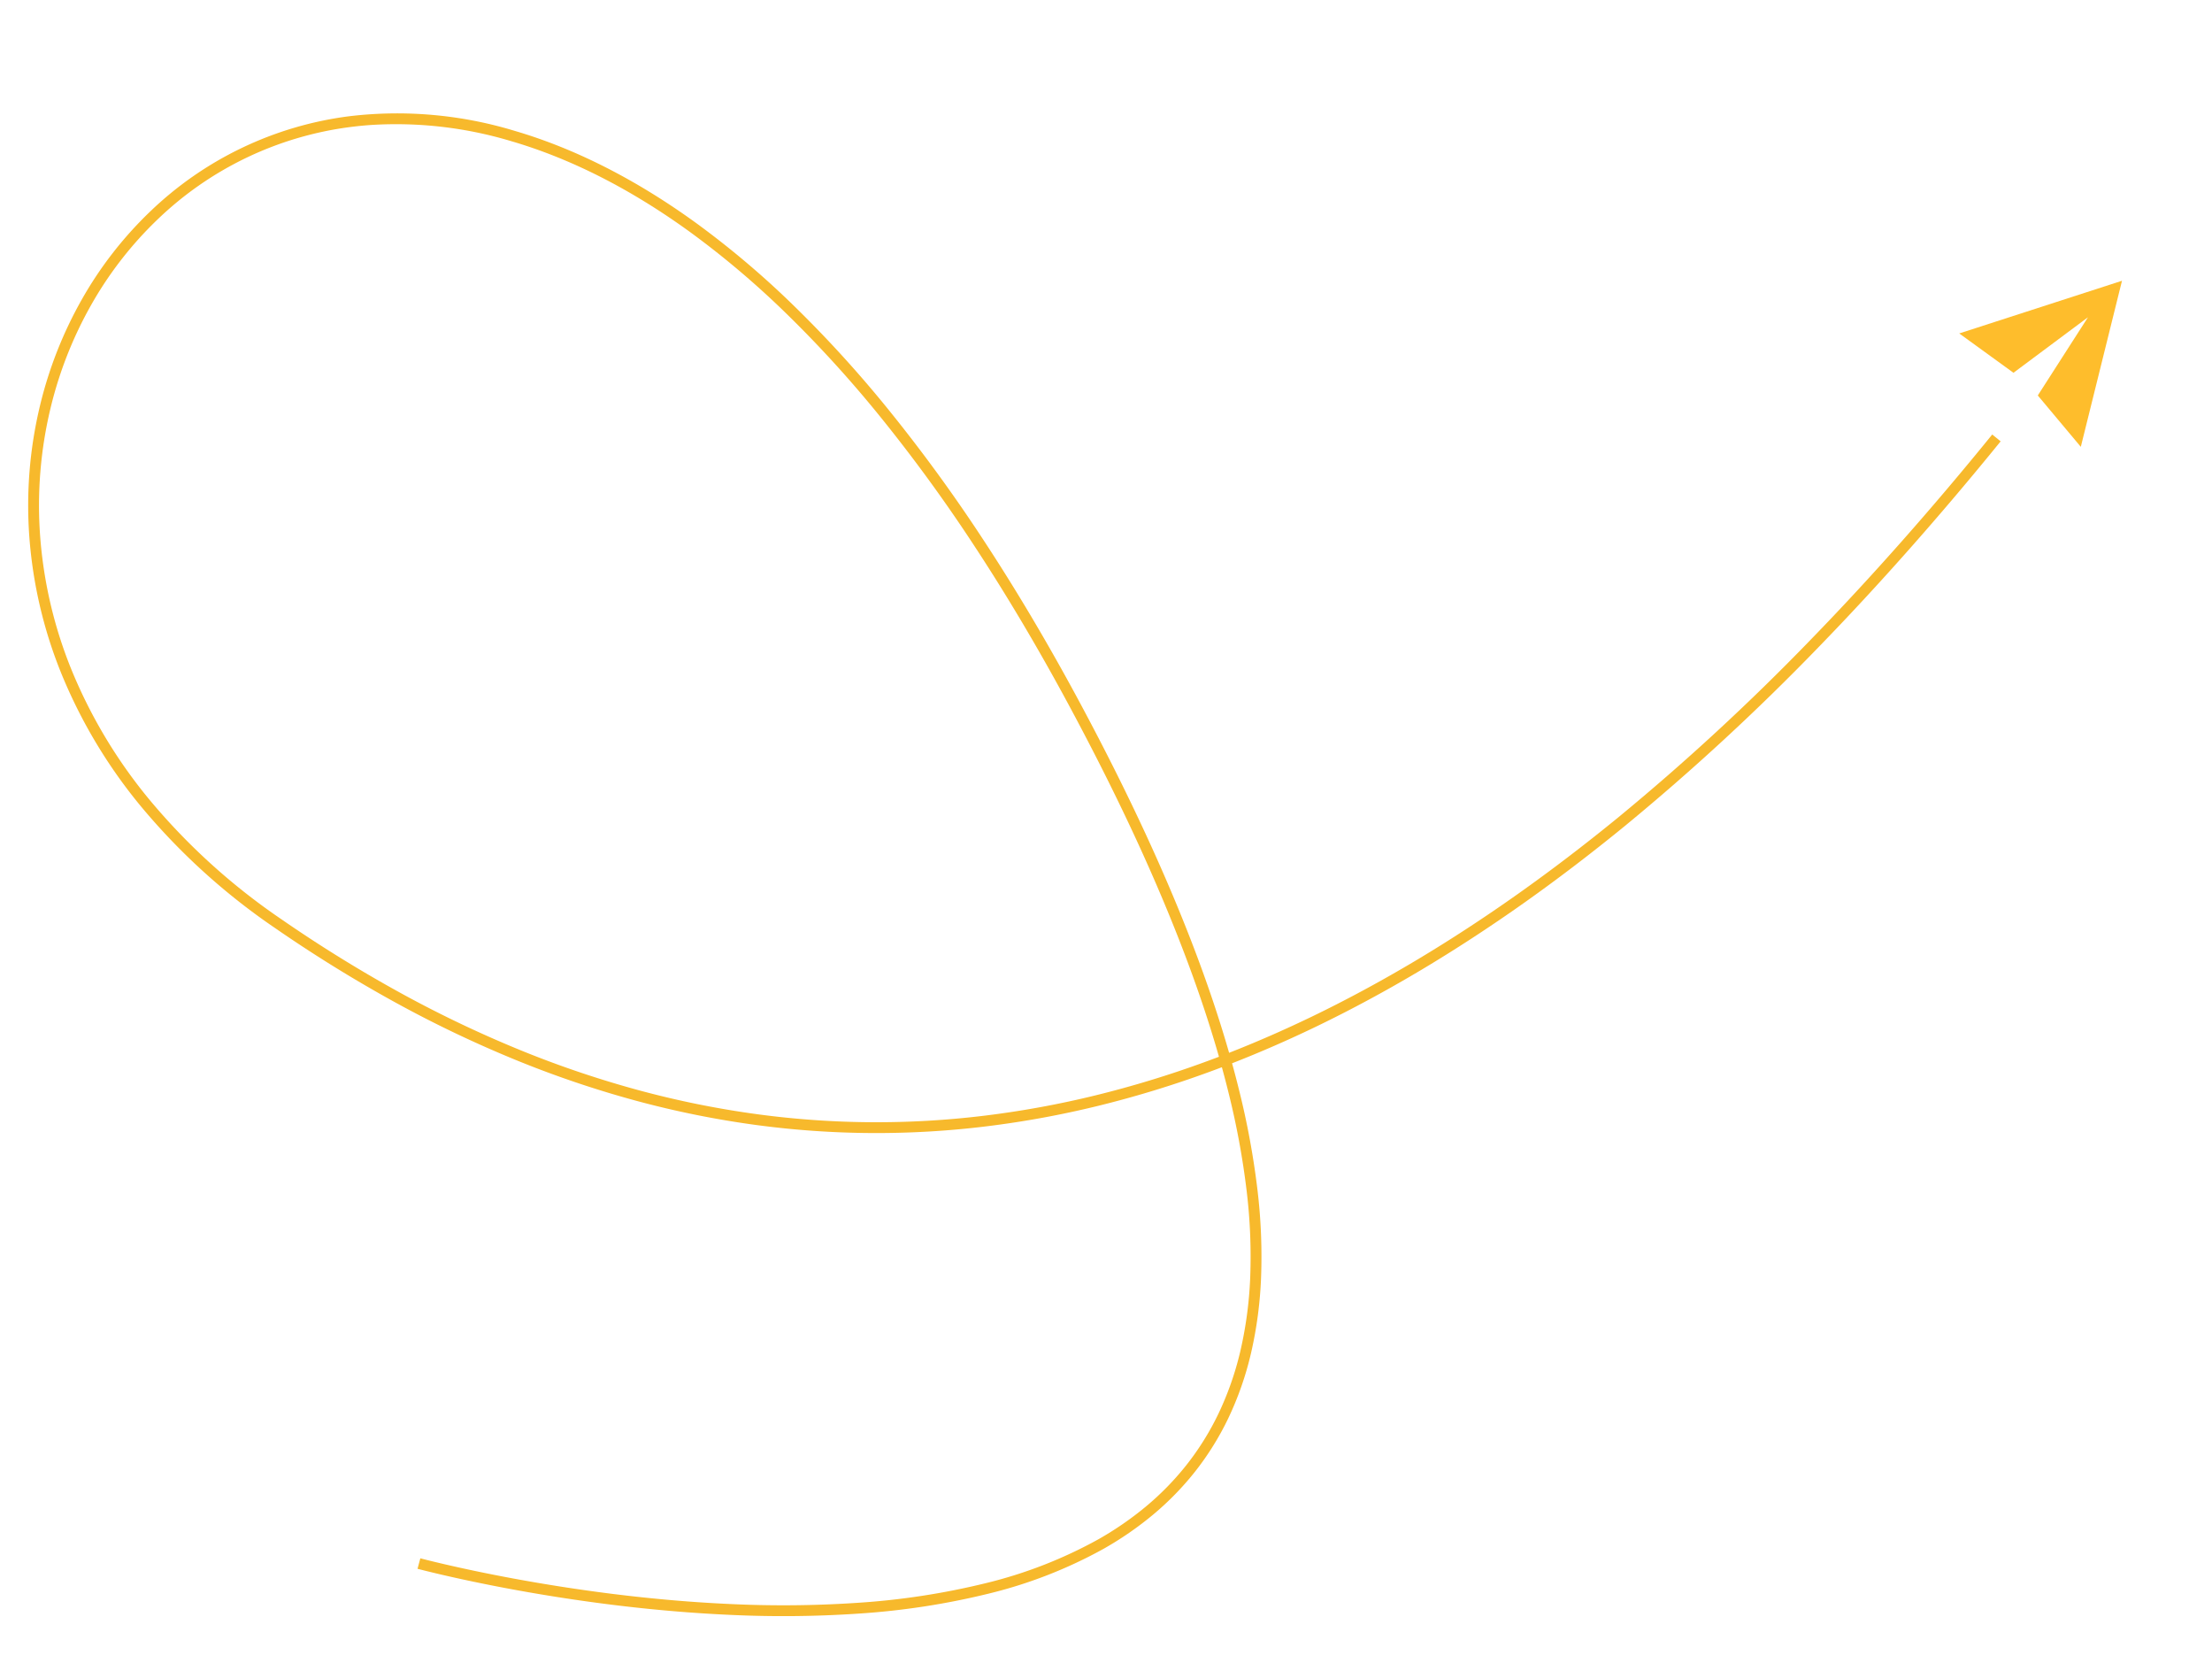 <svg xmlns="http://www.w3.org/2000/svg" width="612.869" height="460.673" viewBox="0 0 612.869 460.673"><g id="Groupe_2263" data-name="Groupe 2263" transform="translate(-696.829 -173.094)"><g id="Groupe_1643" data-name="Groupe 1643" transform="translate(648.479 -0.494) rotate(-47)"><g id="Groupe_383" data-name="Groupe 383" transform="translate(201.779 609.137)"><path id="Trac&#xE9;_135" data-name="Trac&#xE9; 135" d="M3.01,48.056,44.437,25.028,3.01,2,5.29,20.422,30.62,25.028,5.29,29.633Z" transform="translate(3.898 2.606)" fill="#febd2c"></path><path id="Trac&#xE9;_136" data-name="Trac&#xE9; 136" d="M0,0H55.267V55.267H0Z" fill="none"></path></g></g><path id="Trac&#xE9;_730" data-name="Trac&#xE9; 730" d="M285.372,1999.485a310.817,310.817,0,0,1-35.228-2.125c-10.611-1.214-21.712-2.957-33-5.181-9.024-1.779-18.185-3.868-27.228-6.209-15.406-3.988-25.275-7.377-25.373-7.411l.978-2.836c.1.033,9.888,3.394,25.2,7.356,8.989,2.326,18.094,4.4,27.062,6.168,11.2,2.207,22.223,3.936,32.752,5.139a307.866,307.866,0,0,0,34.837,2.1,203.837,203.837,0,0,0,35.838-2.935,125.3,125.3,0,0,0,31.95-9.919A90.014,90.014,0,0,0,367,1975.46a78.115,78.115,0,0,0,11.95-10.632,76.105,76.105,0,0,0,9.875-13.612,85.487,85.487,0,0,0,7.216-16.73,109.163,109.163,0,0,0,4.17-20.155,151.942,151.942,0,0,0,.717-23.871,220.617,220.617,0,0,0-3.147-27.858q-.6-3.438-1.31-6.98-1.933.583-3.859,1.136a291.274,291.274,0,0,1-31.047,7.133,266.388,266.388,0,0,1-31.386,3.5,250.1,250.1,0,0,1-63.592-4.857,261.606,261.606,0,0,1-32.1-8.833,285.641,285.641,0,0,1-32.242-13.415,325.139,325.139,0,0,1-32.331-18.226,382.8,382.8,0,0,1-32.377-23.268,180.057,180.057,0,0,1-34.467-35.922,141.912,141.912,0,0,1-19.562-38.4A125.113,125.113,0,0,1,77.29,1686a118.319,118.319,0,0,1,5.533-36.141,113.183,113.183,0,0,1,13.519-28.3,105.951,105.951,0,0,1,20.427-22.865,97.3,97.3,0,0,1,56.989-22.624,111.781,111.781,0,0,1,45.479,7.241c16.438,6.093,32.781,15.907,48.576,29.168a248.191,248.191,0,0,1,24.629,23.945,331.487,331.487,0,0,1,24.433,30.8,443.6,443.6,0,0,1,23.921,38.128c7.967,14.185,15.736,29.637,23.092,45.927,6.5,14.4,12.294,28.38,17.214,41.558,4.781,12.805,8.871,25.2,12.156,36.845,2.138,7.577,3.974,14.974,5.487,22.1,7.778-2.436,15.629-5.23,23.424-8.336,9.909-3.948,20-8.511,30-13.56,9.772-4.937,19.719-10.476,29.565-16.462,9.619-5.848,19.407-12.285,29.091-19.13a638.354,638.354,0,0,0,56.578-45.324c17.907-16.013,36.124-33.9,54.145-53.167l2.191,2.05c-18.082,19.33-36.363,37.281-54.336,53.354a641.369,641.369,0,0,1-56.846,45.537c-9.74,6.885-19.586,13.36-29.264,19.244-9.913,6.027-19.93,11.6-29.771,16.577-10.073,5.089-20.247,9.689-30.238,13.67-7.96,3.172-15.98,6.021-23.923,8.5q.753,3.732,1.384,7.352a223.622,223.622,0,0,1,3.188,28.24,154.946,154.946,0,0,1-.734,24.345,112.169,112.169,0,0,1-4.288,20.711,88.49,88.49,0,0,1-7.473,17.318,79.112,79.112,0,0,1-10.266,14.149,81.115,81.115,0,0,1-12.414,11.045,93.041,93.041,0,0,1-14.307,8.448,128.331,128.331,0,0,1-32.731,10.165A206.945,206.945,0,0,1,285.372,1999.485ZM179.637,1578.9q-2.864,0-5.705.165A94.323,94.323,0,0,0,118.689,1601a102.954,102.954,0,0,0-19.848,22.218,110.185,110.185,0,0,0-13.159,27.549,115.323,115.323,0,0,0-5.392,35.226,122.116,122.116,0,0,0,6.069,37.553,138.915,138.915,0,0,0,19.152,37.586,177.063,177.063,0,0,0,33.9,35.318,379.788,379.788,0,0,0,32.121,23.086,322.166,322.166,0,0,0,32.032,18.058,282.618,282.618,0,0,0,31.9,13.273A258.535,258.535,0,0,0,267.2,1859.6a247.084,247.084,0,0,0,62.832,4.8,263.347,263.347,0,0,0,31.031-3.462,288.257,288.257,0,0,0,30.726-7.059q2.034-.585,4.079-1.2c-1.51-7.143-3.349-14.566-5.5-22.175-3.263-11.564-7.327-23.881-12.079-36.609-4.9-13.115-10.663-27.035-17.137-41.372-7.32-16.21-15.049-31.583-22.974-45.692a440.636,440.636,0,0,0-23.757-37.87,328.47,328.47,0,0,0-24.21-30.523,245.181,245.181,0,0,0-24.329-23.655c-15.53-13.039-31.575-22.679-47.689-28.653A110.765,110.765,0,0,0,179.637,1578.9Z" transform="matrix(0.998, -0.07, 0.07, 0.998, 509.799, -1355.456)" fill="#f7b92c"></path></g></svg>